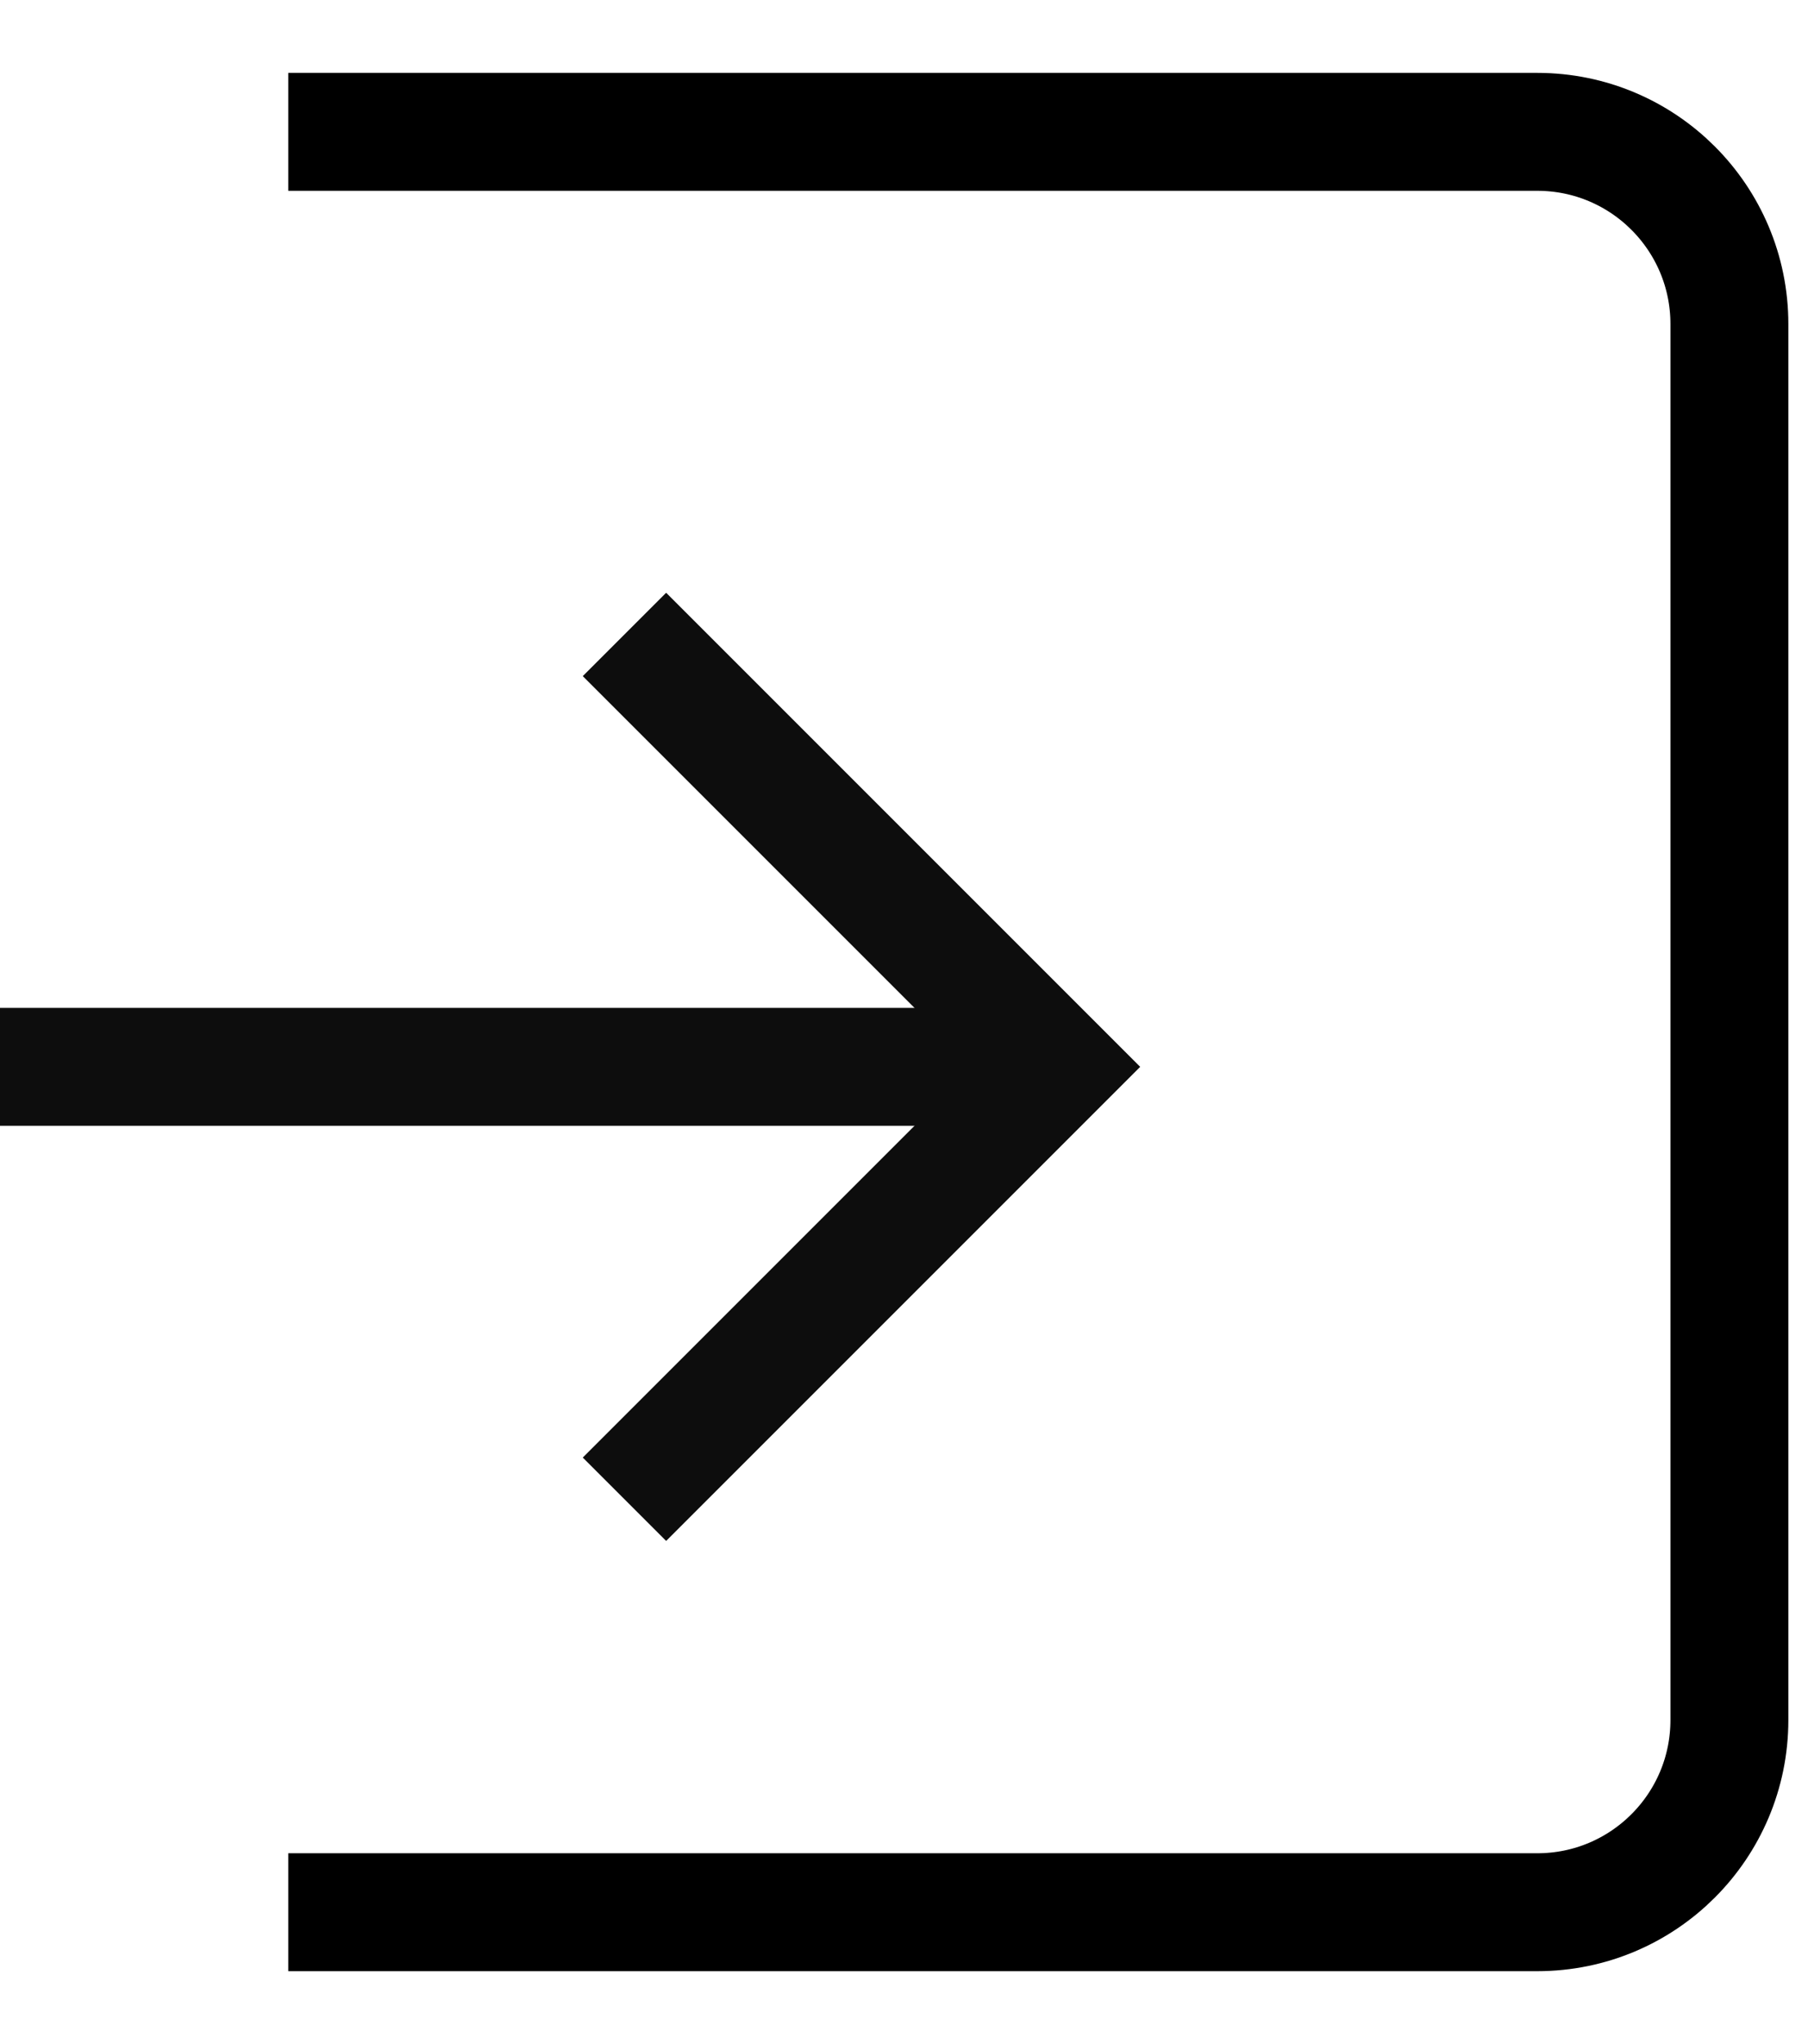 <svg width="23" height="26" viewBox="0 0 23 26" fill="none" xmlns="http://www.w3.org/2000/svg">
<path d="M3.667 1.677H19.556C20.906 1.677 22 2.772 22 4.122V21.878C22 23.228 20.906 24.323 19.556 24.323H3.667" stroke="black" stroke-width="1.5"/>
<path d="M0 13.57H13.444" stroke="#0D0D0D" stroke-width="1.5"/>
<path d="M7.944 8.07L13.444 13.57L7.944 19.07" stroke="#0D0D0D" stroke-width="1.5"/>
</svg>

